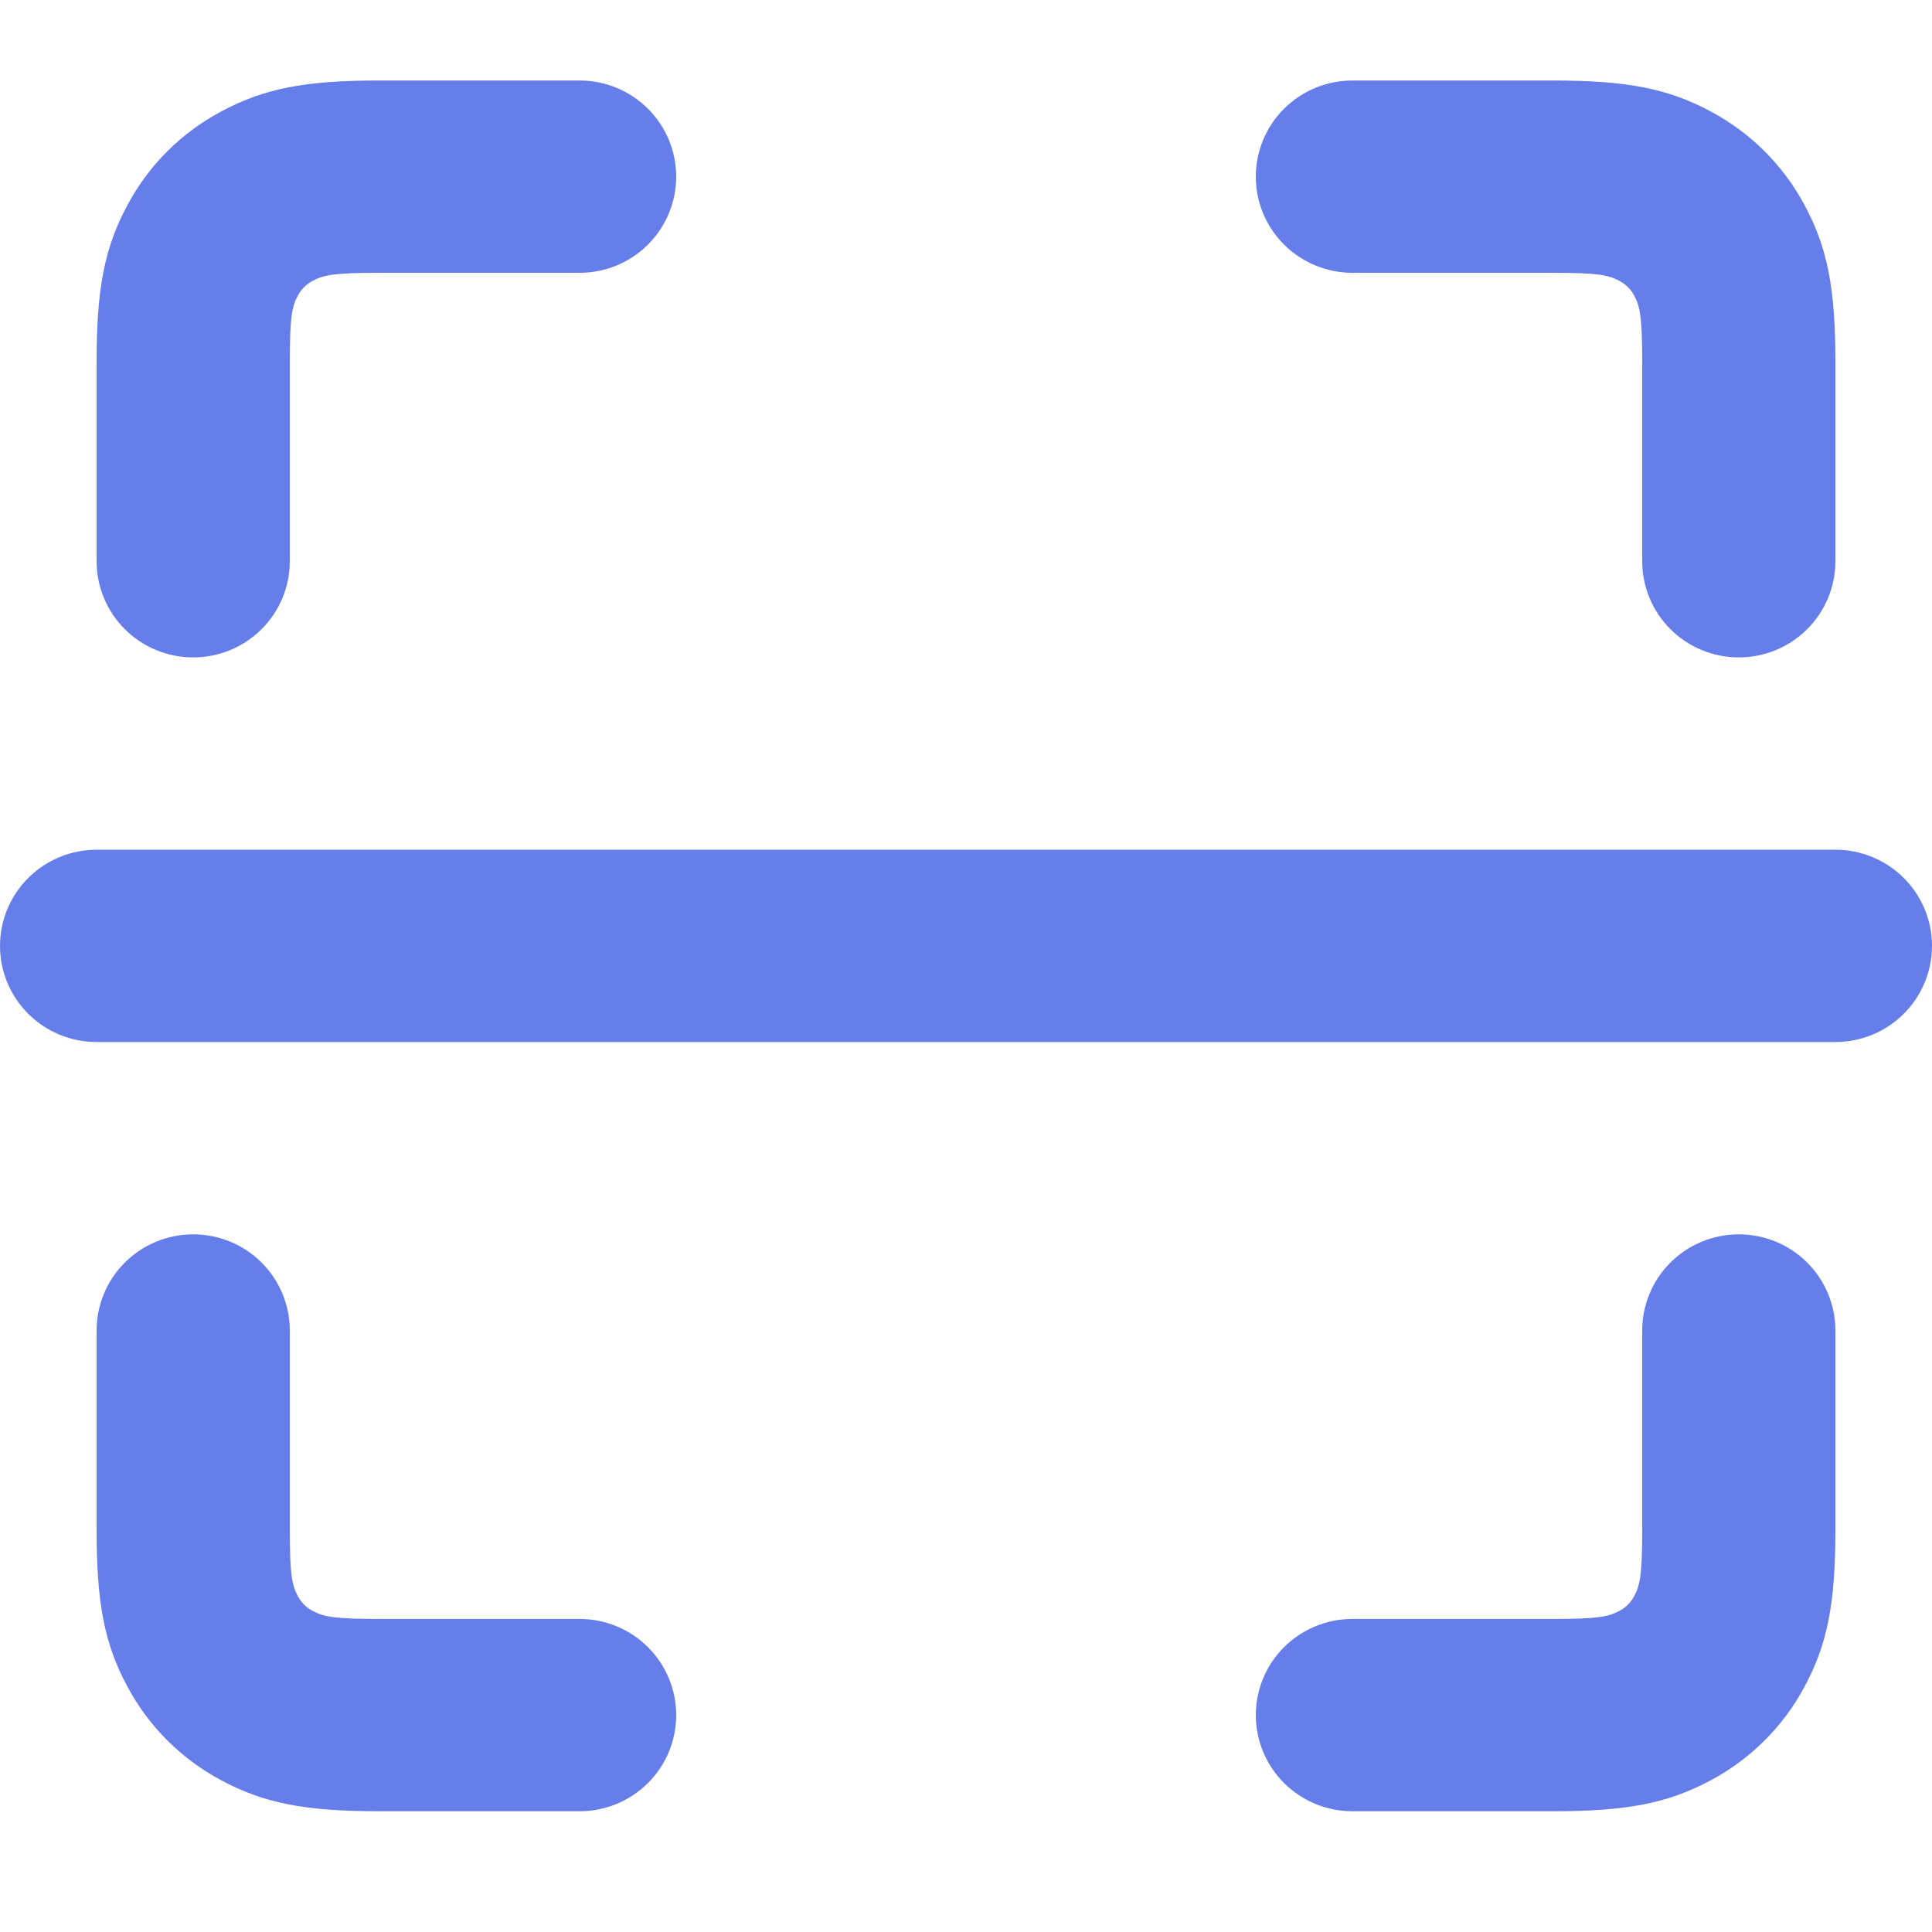 <svg width="48" height="48" viewBox="0 0 48 48" fill="none" xmlns="http://www.w3.org/2000/svg">
<path fill-rule="evenodd" clip-rule="evenodd" d="M7.2 13.944C7.2 14.578 6.947 15.186 6.497 15.634C6.047 16.082 5.437 16.333 4.8 16.333C4.163 16.333 3.553 16.082 3.103 15.634C2.653 15.186 2.4 14.578 2.4 13.944V8.983C2.4 7.167 2.597 6.152 3.166 5.096C3.701 4.095 4.505 3.295 5.51 2.762C6.571 2.196 7.589 2 9.415 2H14.4C15.037 2 15.647 2.252 16.097 2.7C16.547 3.148 16.8 3.755 16.8 4.389C16.8 5.022 16.547 5.63 16.097 6.078C15.647 6.526 15.037 6.778 14.4 6.778H9.415C8.314 6.778 8.047 6.83 7.774 6.974C7.612 7.057 7.48 7.188 7.397 7.349C7.253 7.619 7.2 7.886 7.2 8.983V13.944ZM14.4 40.222C15.037 40.222 15.647 40.474 16.097 40.922C16.547 41.37 16.8 41.977 16.8 42.611C16.8 43.245 16.547 43.852 16.097 44.3C15.647 44.748 15.037 45 14.4 45H9.415C7.591 45 6.571 44.804 5.51 44.238C4.513 43.71 3.696 42.897 3.166 41.904C2.597 40.848 2.4 39.835 2.4 38.017V33.056C2.4 32.422 2.653 31.814 3.103 31.366C3.553 30.918 4.163 30.667 4.8 30.667C5.437 30.667 6.047 30.918 6.497 31.366C6.947 31.814 7.2 32.422 7.2 33.056V38.017C7.2 39.114 7.253 39.379 7.397 39.651C7.488 39.819 7.606 39.938 7.774 40.026C8.045 40.17 8.314 40.222 9.415 40.222H14.4ZM31.2 4.389C31.2 5.022 31.453 5.63 31.903 6.078C32.353 6.526 32.964 6.778 33.6 6.778H38.585C39.686 6.778 39.953 6.83 40.226 6.974C40.394 7.064 40.514 7.181 40.603 7.349C40.747 7.619 40.8 7.886 40.8 8.983V13.944C40.8 14.578 41.053 15.186 41.503 15.634C41.953 16.082 42.563 16.333 43.2 16.333C43.837 16.333 44.447 16.082 44.897 15.634C45.347 15.186 45.6 14.578 45.6 13.944V8.983C45.6 7.167 45.403 6.152 44.834 5.096C44.304 4.103 43.487 3.29 42.49 2.762C41.429 2.196 40.411 2 38.585 2H33.6C32.964 2 32.353 2.252 31.903 2.7C31.453 3.148 31.2 3.755 31.2 4.389ZM40.8 33.056C40.8 32.422 41.053 31.814 41.503 31.366C41.953 30.918 42.563 30.667 43.2 30.667C43.837 30.667 44.447 30.918 44.897 31.366C45.347 31.814 45.6 32.422 45.6 33.056V38.017C45.6 39.833 45.403 40.848 44.834 41.904C44.304 42.897 43.487 43.71 42.49 44.238C41.429 44.804 40.411 45 38.585 45H33.6C32.964 45 32.353 44.748 31.903 44.3C31.453 43.852 31.2 43.245 31.2 42.611C31.2 41.977 31.453 41.37 31.903 40.922C32.353 40.474 32.964 40.222 33.6 40.222H38.585C39.686 40.222 39.953 40.17 40.226 40.026C40.388 39.944 40.52 39.812 40.603 39.651C40.747 39.381 40.8 39.114 40.8 38.017V33.056ZM2.4 21.111C1.763 21.111 1.153 21.363 0.703 21.811C0.253 22.259 0 22.866 0 23.5C0 24.134 0.253 24.741 0.703 25.189C1.153 25.637 1.763 25.889 2.4 25.889H45.6C46.236 25.889 46.847 25.637 47.297 25.189C47.747 24.741 48 24.134 48 23.5C48 22.866 47.747 22.259 47.297 21.811C46.847 21.363 46.236 21.111 45.6 21.111H2.4Z" fill="#667EEA"/>
</svg>
